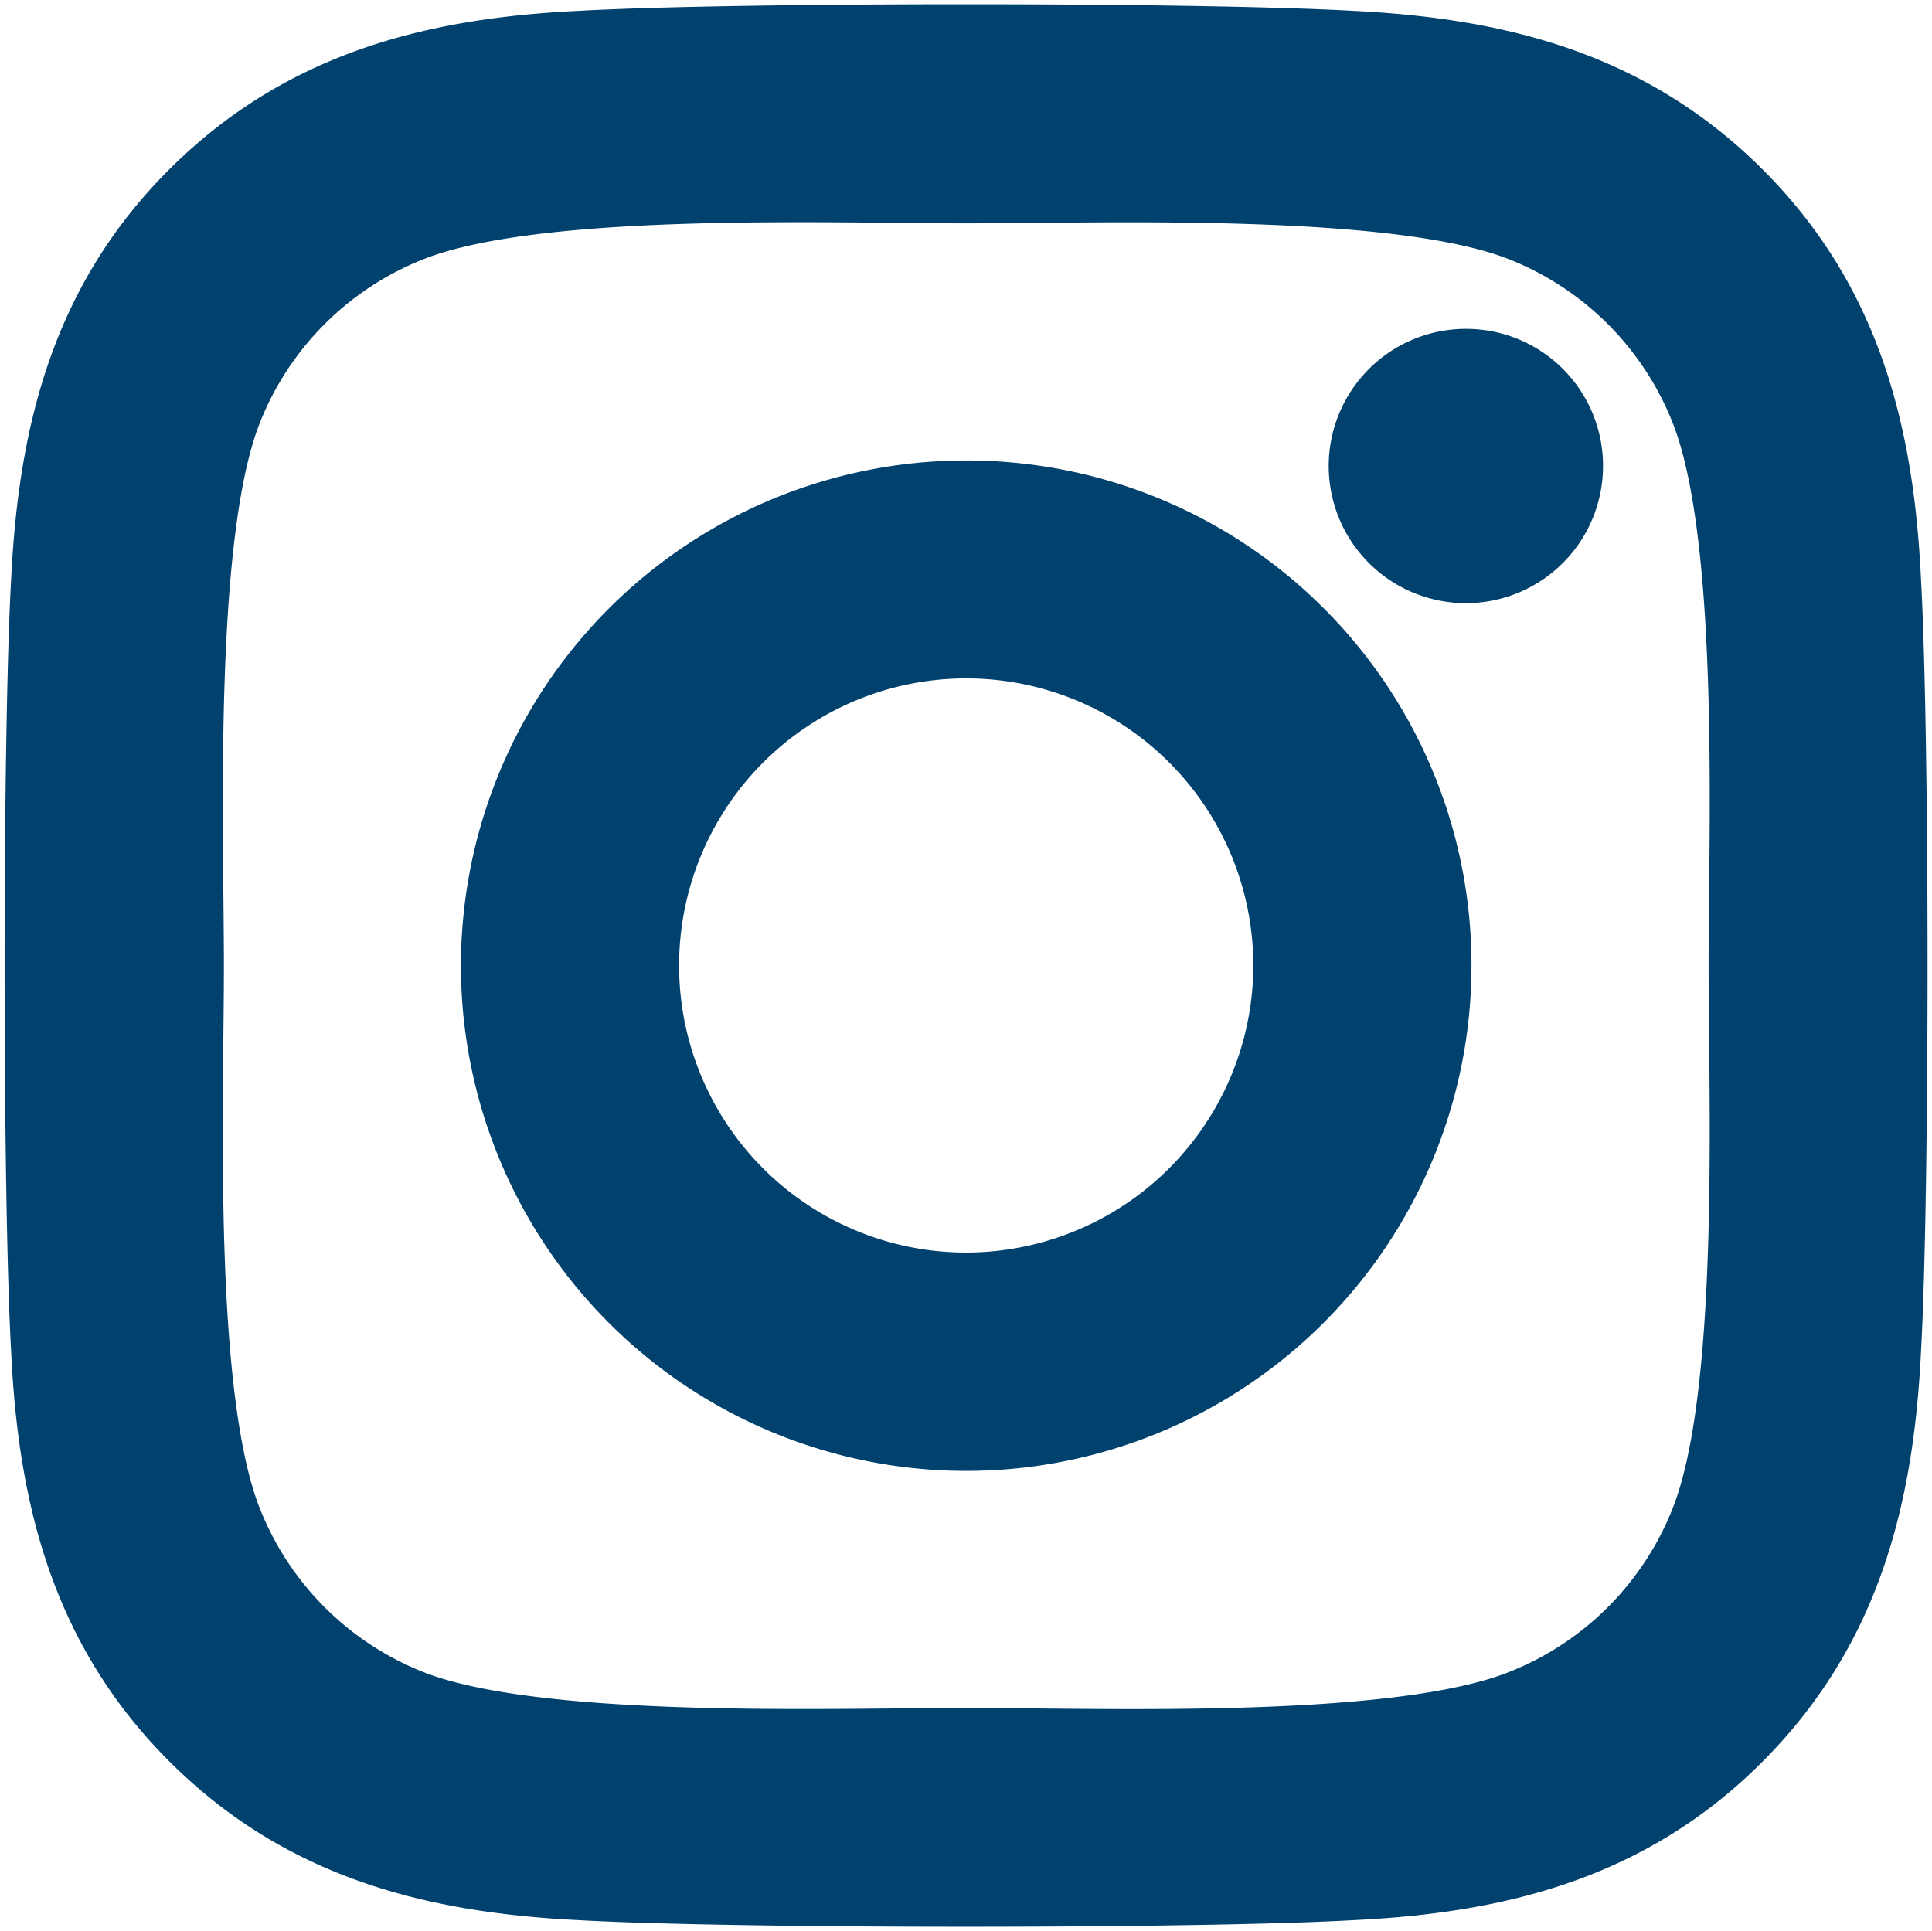 <svg xmlns="http://www.w3.org/2000/svg" width="38.356" height="38.348" viewBox="0 0 38.356 38.348">
  <path id="Icon_awesome-instagram" data-name="Icon awesome-instagram" d="M18.59,11.294a9.531,9.531,0,1,0,9.531,9.531A9.516,9.516,0,0,0,18.59,11.294Zm0,15.727a6.2,6.2,0,1,1,6.2-6.2,6.208,6.208,0,0,1-6.2,6.2ZM30.733,10.9A2.223,2.223,0,1,1,28.51,8.681,2.218,2.218,0,0,1,30.733,10.9Zm6.312,2.256c-.141-2.978-.821-5.616-3-7.789s-4.811-2.853-7.789-3c-3.069-.174-12.268-.174-15.337,0-2.97.141-5.607.821-7.789,2.994s-2.853,4.811-3,7.789c-.174,3.069-.174,12.268,0,15.337.141,2.978.821,5.616,3,7.789s4.811,2.853,7.789,3c3.069.174,12.268.174,15.337,0,2.978-.141,5.616-.821,7.789-3s2.853-4.811,3-7.789c.174-3.069.174-12.26,0-15.329ZM33.081,31.782a6.273,6.273,0,0,1-3.534,3.534c-2.447.971-8.253.747-10.958.747s-8.519.216-10.958-.747A6.273,6.273,0,0,1,4.1,31.782c-.971-2.447-.747-8.253-.747-10.958S3.136,12.306,4.1,9.867A6.273,6.273,0,0,1,7.632,6.333c2.447-.971,8.253-.747,10.958-.747s8.519-.216,10.958.747a6.273,6.273,0,0,1,3.534,3.534c.971,2.447.747,8.253.747,10.958S34.051,29.343,33.081,31.782Z" transform="translate(0.592 -1.651)" fill="#00416e" stroke="#00416e" stroke-width="1"/>
</svg>
